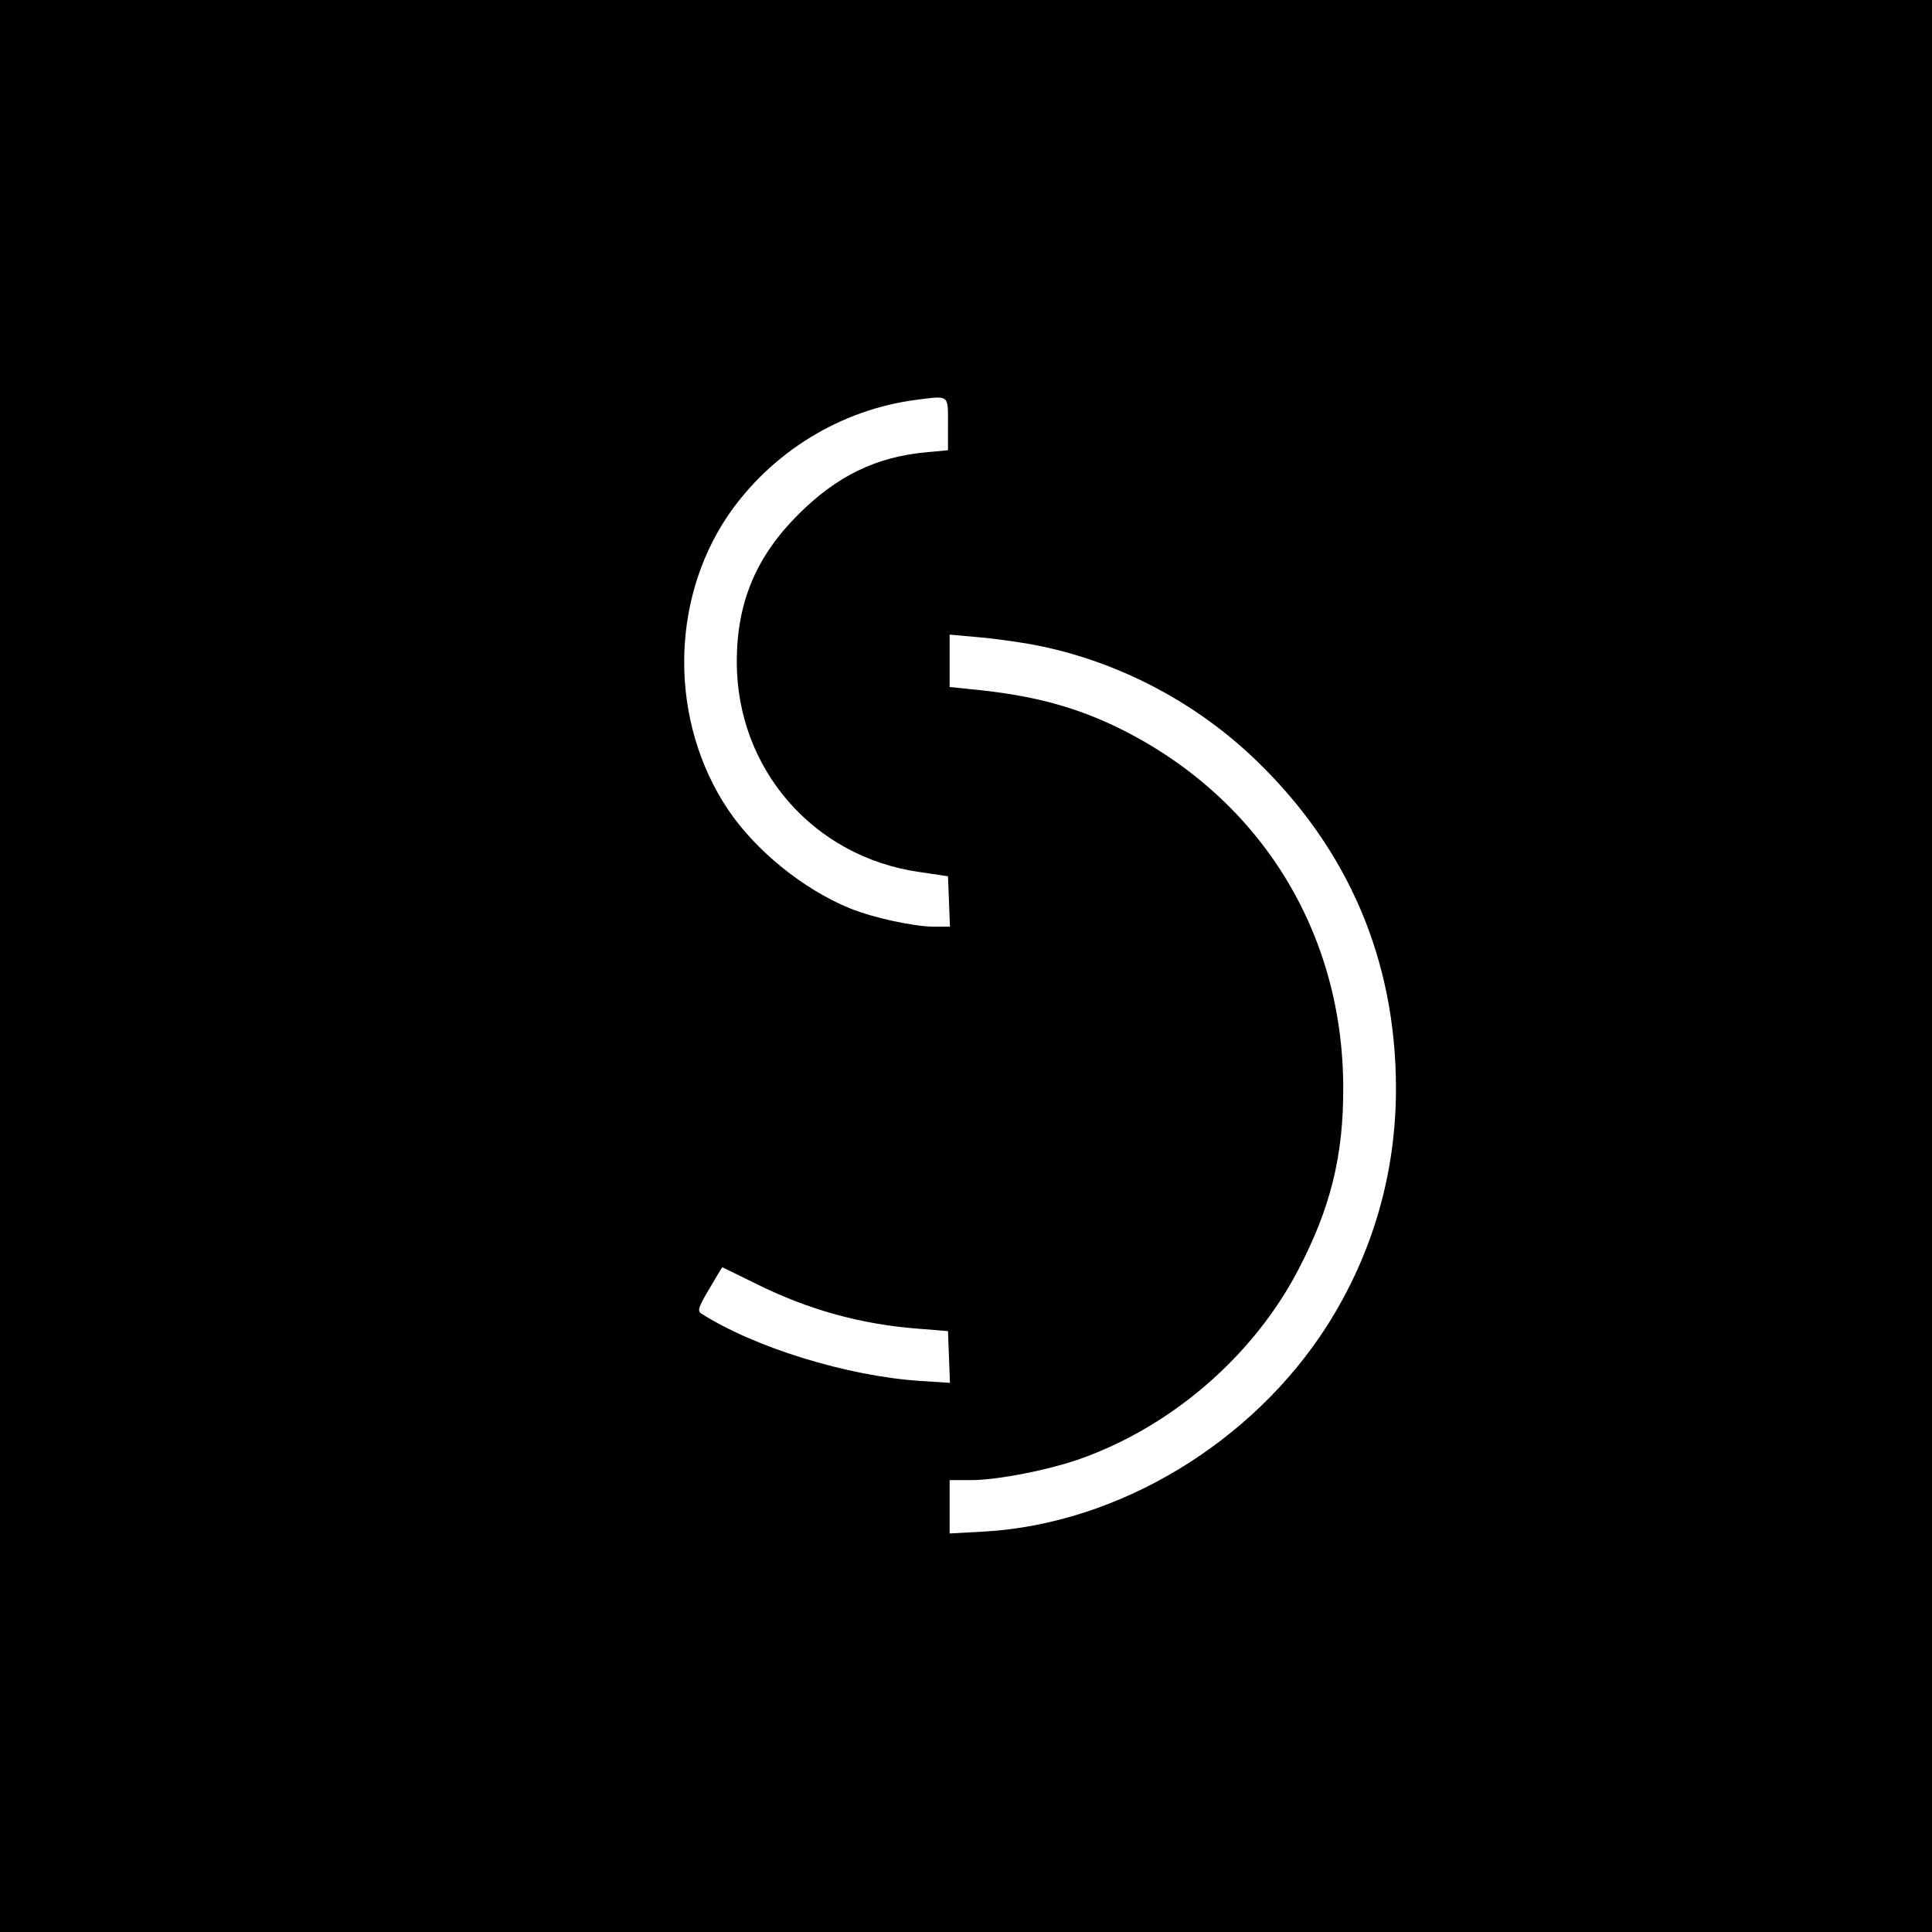 <svg version="1" xmlns="http://www.w3.org/2000/svg" width="786.667" height="786.667" viewBox="0 0 590 590"><path d="M0 295v295h590V0H0v295zm289.5-165.5v8l-6.5.6c-15.5 1.4-27.6 7.3-39.5 19.3-12.7 12.8-18.5 26.7-18.5 44.7 0 32.6 23.3 59.6 55.8 64.2l8.7 1.3.3 7.7.3 7.7h-4.6c-6.3 0-18.8-2.7-25.9-5.6-14.3-5.8-28.9-17.7-37.3-30.2-17.8-26.7-17.8-63.3-.1-89.6 13.2-19.4 34.4-32.5 57.6-35.5 10.2-1.3 9.7-1.7 9.7 7.4zm24.5 67.1c25.7 4.5 50.6 17.2 69.7 35.7 28.1 27.1 42.5 60.9 42.6 99.7.1 26.1-7.1 50.9-21 72.8-22.9 35.9-63.8 60.5-104.5 62.9l-10.8.6V452h6.6c8 0 23.8-3.1 33.6-6.6 27.9-10 52.5-31.4 66.1-57.3 10-19 14-35.1 13.9-56.1-.1-47.2-25.1-87.7-67.2-109-14.1-7.1-27.6-10.7-46.2-12.5l-6.8-.7v-16l7.8.7c4.2.3 11.5 1.3 16.2 2.1zm-83.4 195.3c16.2 8.1 32.5 12.6 50.3 13.9l8.6.7.3 7.9.3 7.9-9.3-.6c-22.2-1.5-50.4-10.2-66.7-20.6-1.2-.8-.7-2.1 2.5-7.5 2.1-3.6 3.9-6.6 4-6.6 0 0 4.5 2.2 10 4.9z"/></svg>